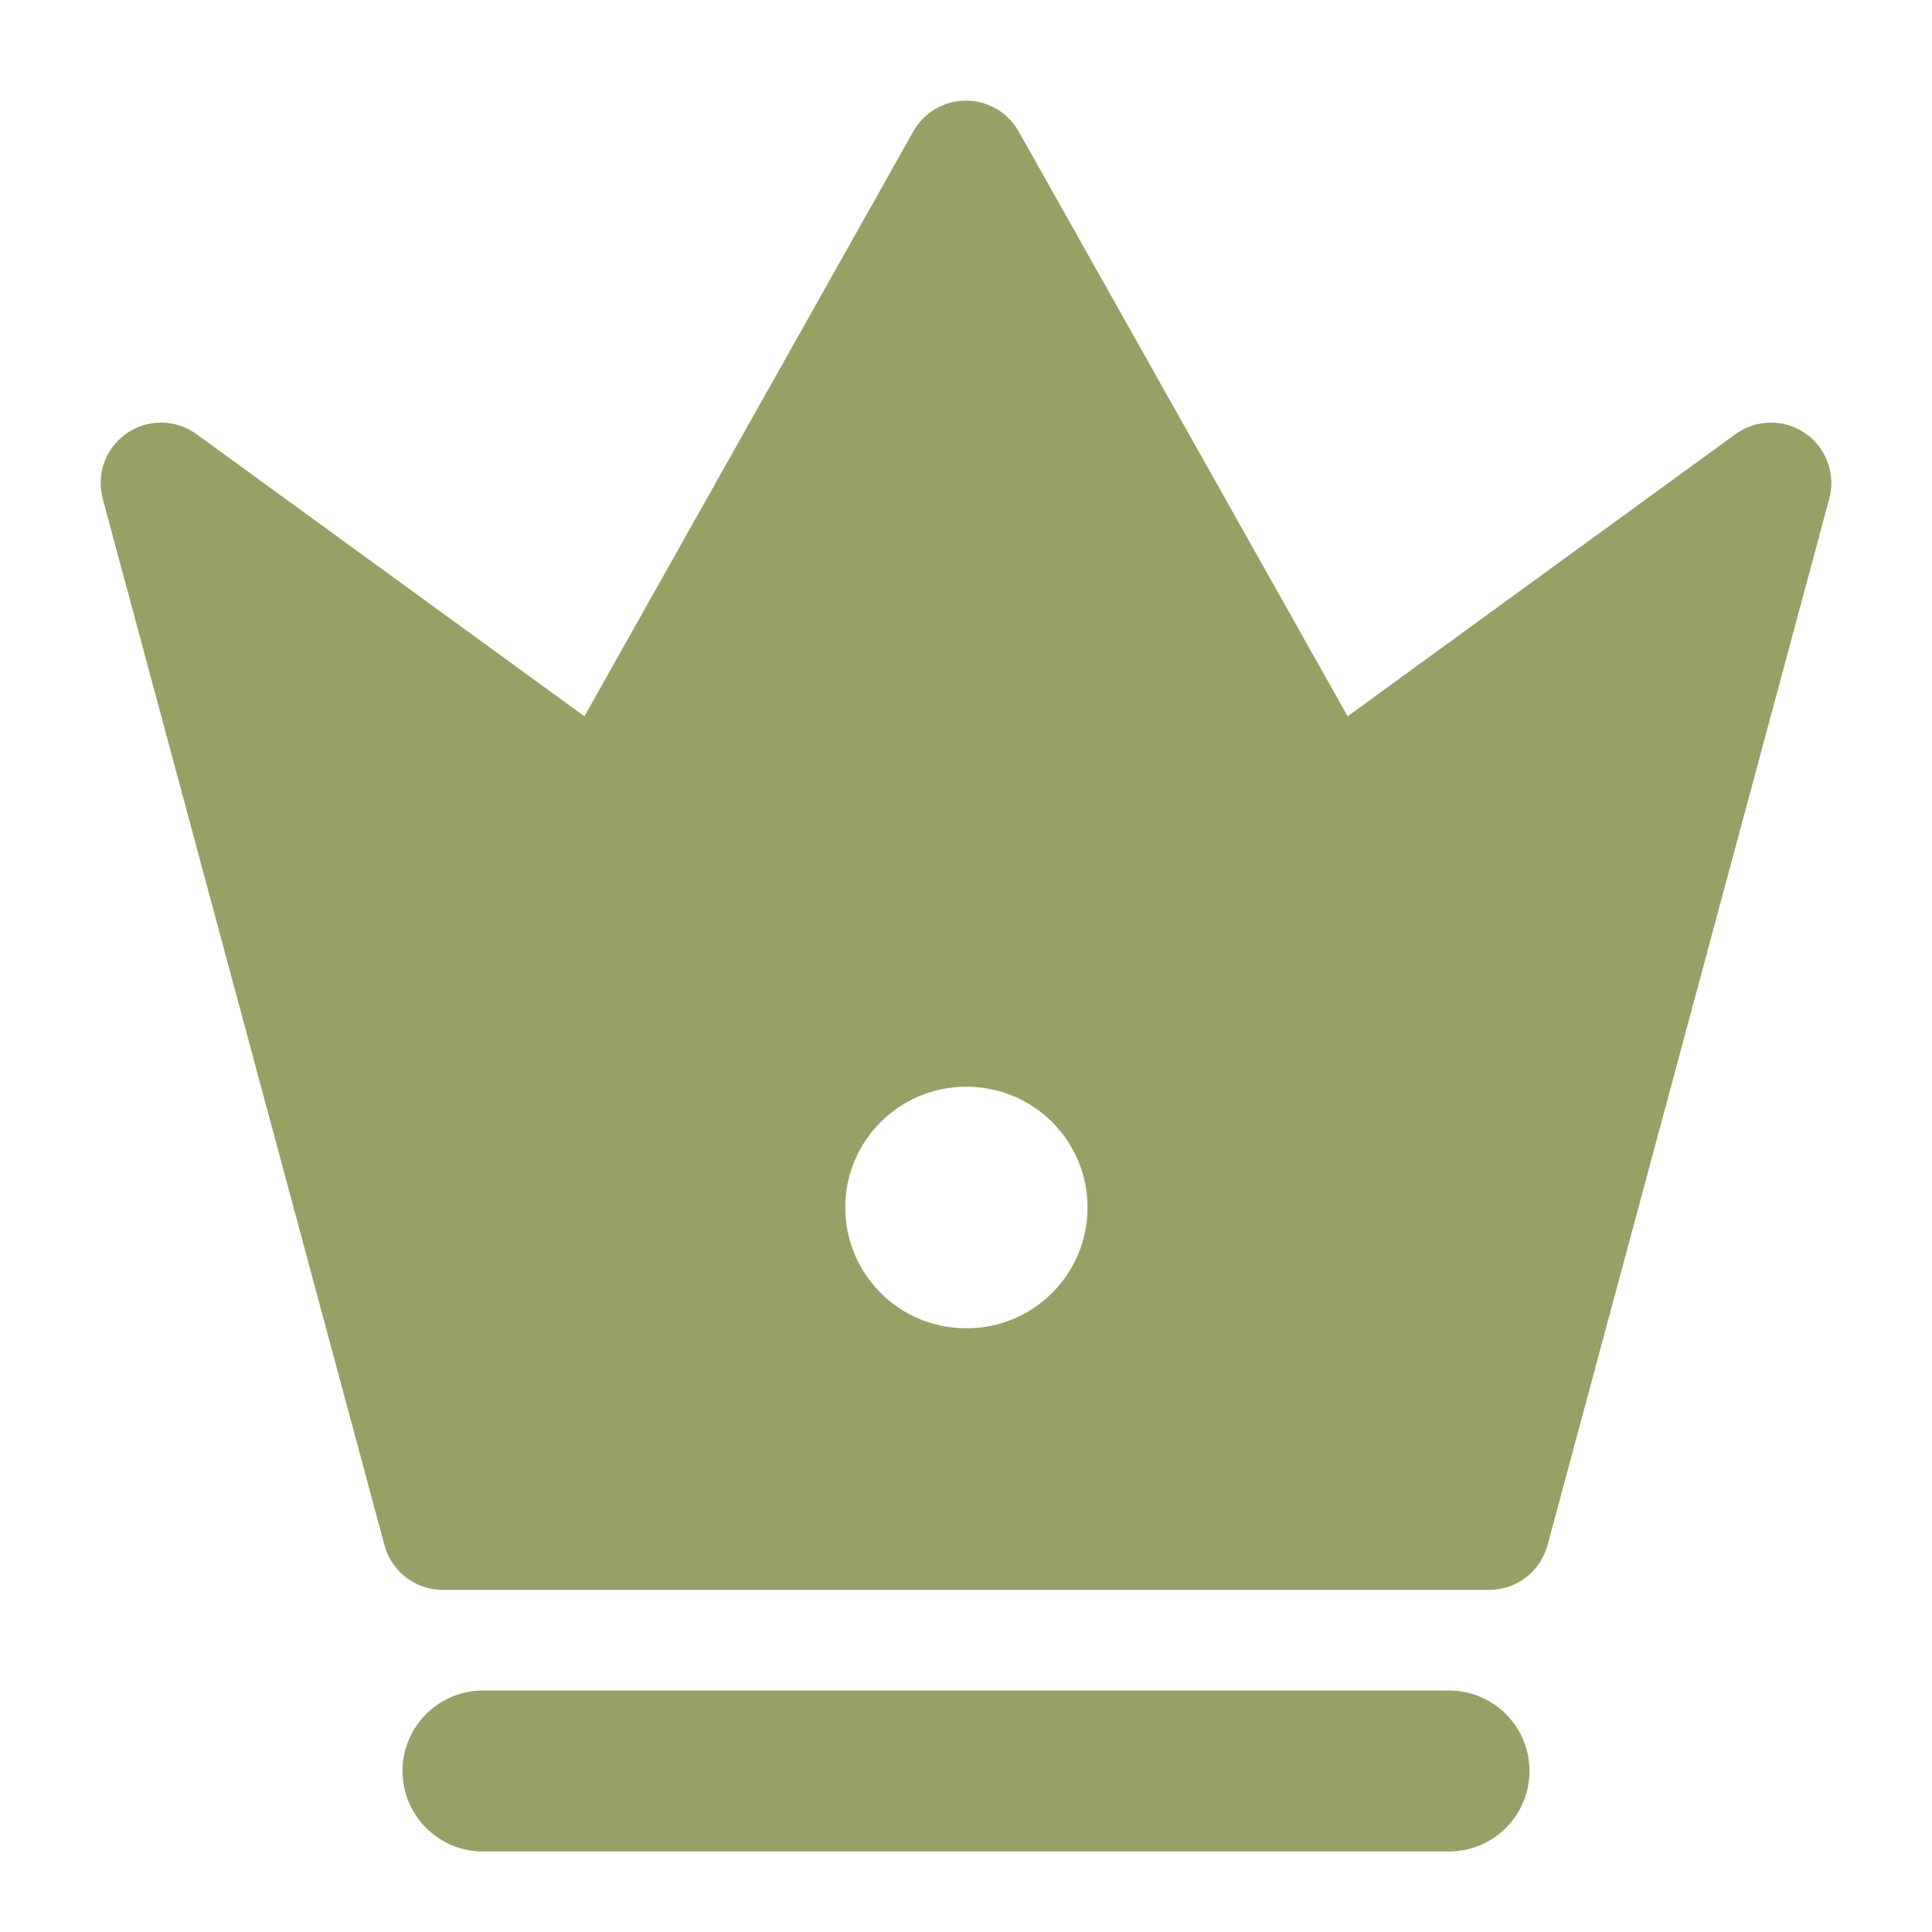 <?xml version="1.0" encoding="UTF-8"?>
<svg xmlns="http://www.w3.org/2000/svg" viewBox="0 0 24 24" width="24" height="24" color="#98a065" fill="none">
  <path fill-rule="evenodd" clip-rule="evenodd" d="M5 22C5 21.448 5.448 21 6 21H18C18.552 21 19 21.448 19 22C19 22.552 18.552 23 18 23H6C5.448 23 5 22.552 5 22Z" fill="#98a065"></path>
  <path fill-rule="evenodd" clip-rule="evenodd" d="M12.654 1.632C12.521 1.396 12.271 1.25 12 1.25C11.729 1.25 11.479 1.396 11.346 1.632L7.26 8.898L2.441 5.393C2.184 5.206 1.837 5.202 1.575 5.382C1.313 5.562 1.193 5.888 1.276 6.195L4.776 19.195C4.864 19.522 5.161 19.75 5.5 19.75H18.5C18.839 19.75 19.136 19.522 19.224 19.195L22.724 6.195C22.807 5.888 22.687 5.562 22.425 5.382C22.163 5.202 21.816 5.206 21.559 5.393L16.741 8.898L12.654 1.632ZM12 13.5C11.172 13.5 10.5 14.172 10.5 15C10.5 15.828 11.172 16.5 12 16.5H12.01C12.838 16.5 13.51 15.828 13.51 15C13.51 14.172 12.838 13.5 12.01 13.5H12Z" fill="#98a065"></path>
</svg>
